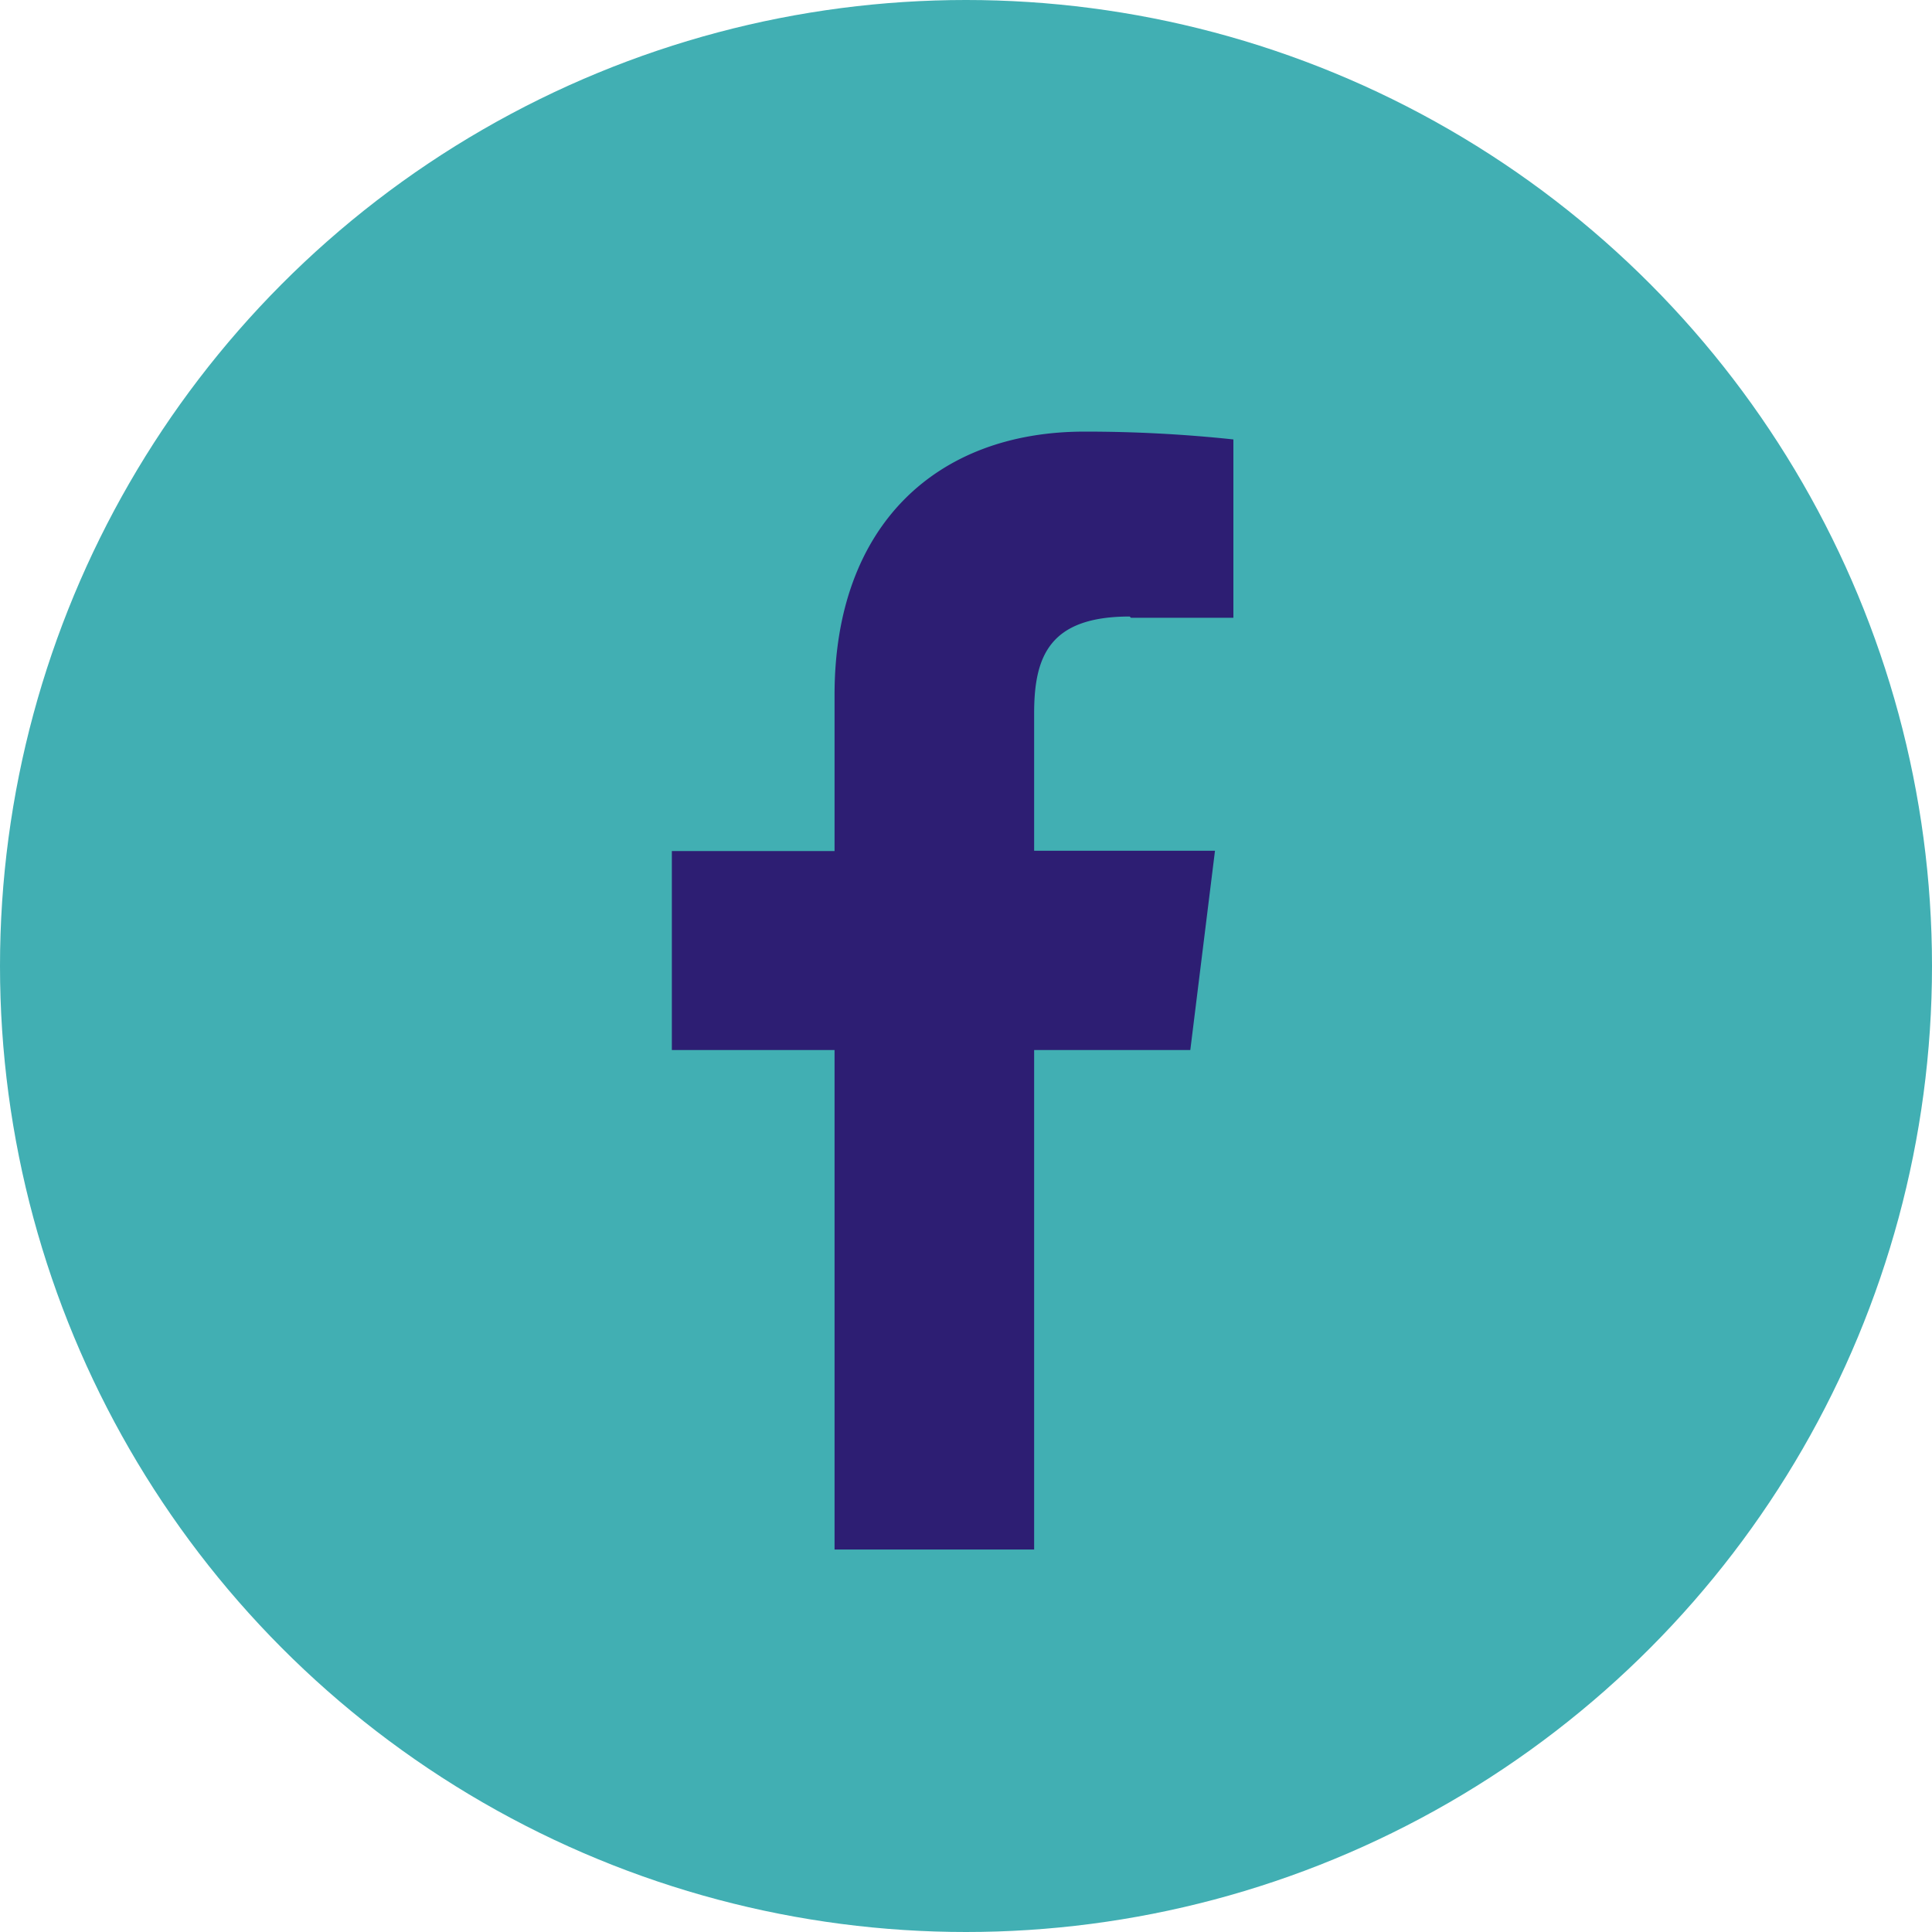 <svg xmlns="http://www.w3.org/2000/svg" width="45.254" height="45.254" viewBox="0 0 45.254 45.254"><circle cx="22.627" cy="22.627" r="22.627" fill="#41afb3"/><path d="M1703.624,75.72h2.4V71.543a32.7,32.7,0,0,0-3.49-.183c-3.46,0-5.852,2.195-5.852,6.167v3.658h-3.811v4.66h3.811v11.7h4.675v-11.7h3.658l.578-4.667h-4.236V77.959c0-1.346.366-2.268,2.239-2.268Zm0,0" transform="translate(-1677.134 -61.25)" fill="#2d1e73"/></svg>